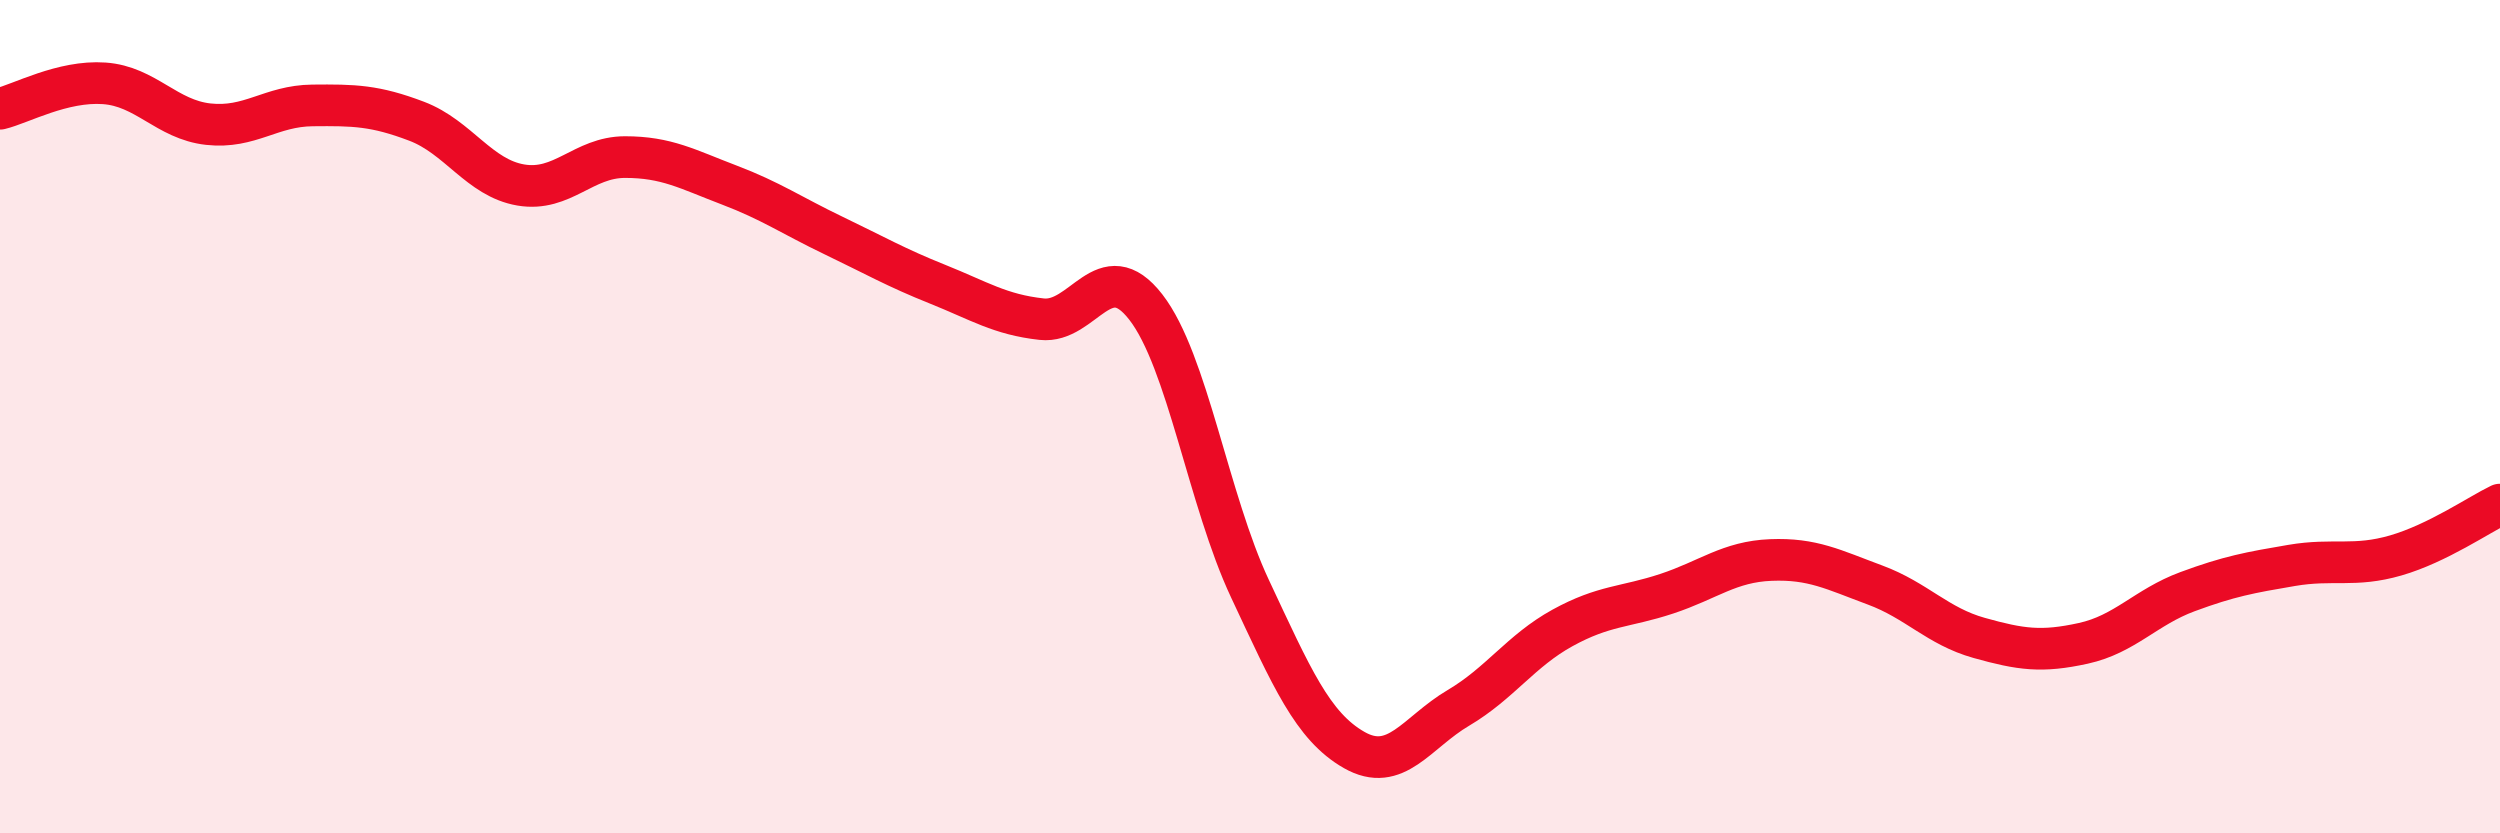
    <svg width="60" height="20" viewBox="0 0 60 20" xmlns="http://www.w3.org/2000/svg">
      <path
        d="M 0,2.61 C 0.5,2.49 1.5,1.93 2.5,2 C 3.5,2.07 4,2.87 5,2.98 C 6,3.09 6.5,2.54 7.5,2.53 C 8.5,2.52 9,2.53 10,2.91 C 11,3.29 11.5,4.27 12.5,4.44 C 13.5,4.61 14,3.77 15,3.77 C 16,3.77 16.5,4.06 17.5,4.44 C 18.5,4.82 19,5.17 20,5.65 C 21,6.13 21.5,6.42 22.5,6.82 C 23.5,7.22 24,7.55 25,7.66 C 26,7.77 26.5,6.08 27.5,7.37 C 28.5,8.66 29,12 30,14.13 C 31,16.26 31.5,17.43 32.5,18 C 33.5,18.57 34,17.58 35,16.99 C 36,16.4 36.5,15.62 37.5,15.07 C 38.5,14.52 39,14.58 40,14.25 C 41,13.92 41.5,13.48 42.5,13.44 C 43.5,13.4 44,13.67 45,14.04 C 46,14.41 46.5,15.03 47.5,15.31 C 48.5,15.59 49,15.66 50,15.44 C 51,15.22 51.5,14.57 52.5,14.2 C 53.5,13.83 54,13.74 55,13.57 C 56,13.4 56.5,13.62 57.5,13.33 C 58.5,13.04 59.5,12.35 60,12.11L60 20L0 20Z"
        fill="#EB0A25"
        opacity="0.1"
        stroke-linecap="round"
        stroke-linejoin="round"
      />
      <path
        d="M 0,2.61 C 0.5,2.49 1.5,1.93 2.5,2 C 3.5,2.07 4,2.87 5,2.98 C 6,3.09 6.5,2.54 7.5,2.53 C 8.5,2.52 9,2.53 10,2.91 C 11,3.29 11.5,4.27 12.5,4.44 C 13.5,4.61 14,3.77 15,3.77 C 16,3.77 16.5,4.06 17.5,4.44 C 18.5,4.82 19,5.17 20,5.65 C 21,6.13 21.5,6.42 22.5,6.82 C 23.5,7.22 24,7.55 25,7.66 C 26,7.77 26.5,6.08 27.5,7.37 C 28.5,8.66 29,12 30,14.13 C 31,16.26 31.5,17.43 32.5,18 C 33.5,18.57 34,17.58 35,16.99 C 36,16.4 36.5,15.62 37.5,15.07 C 38.5,14.52 39,14.58 40,14.25 C 41,13.92 41.5,13.48 42.5,13.44 C 43.5,13.4 44,13.67 45,14.04 C 46,14.41 46.5,15.03 47.5,15.31 C 48.5,15.59 49,15.66 50,15.44 C 51,15.22 51.5,14.57 52.5,14.2 C 53.5,13.83 54,13.74 55,13.57 C 56,13.4 56.5,13.62 57.5,13.33 C 58.5,13.04 59.5,12.35 60,12.11"
        stroke="#EB0A25"
        stroke-width="1"
        fill="none"
        stroke-linecap="round"
        stroke-linejoin="round"
      />
    </svg>
  